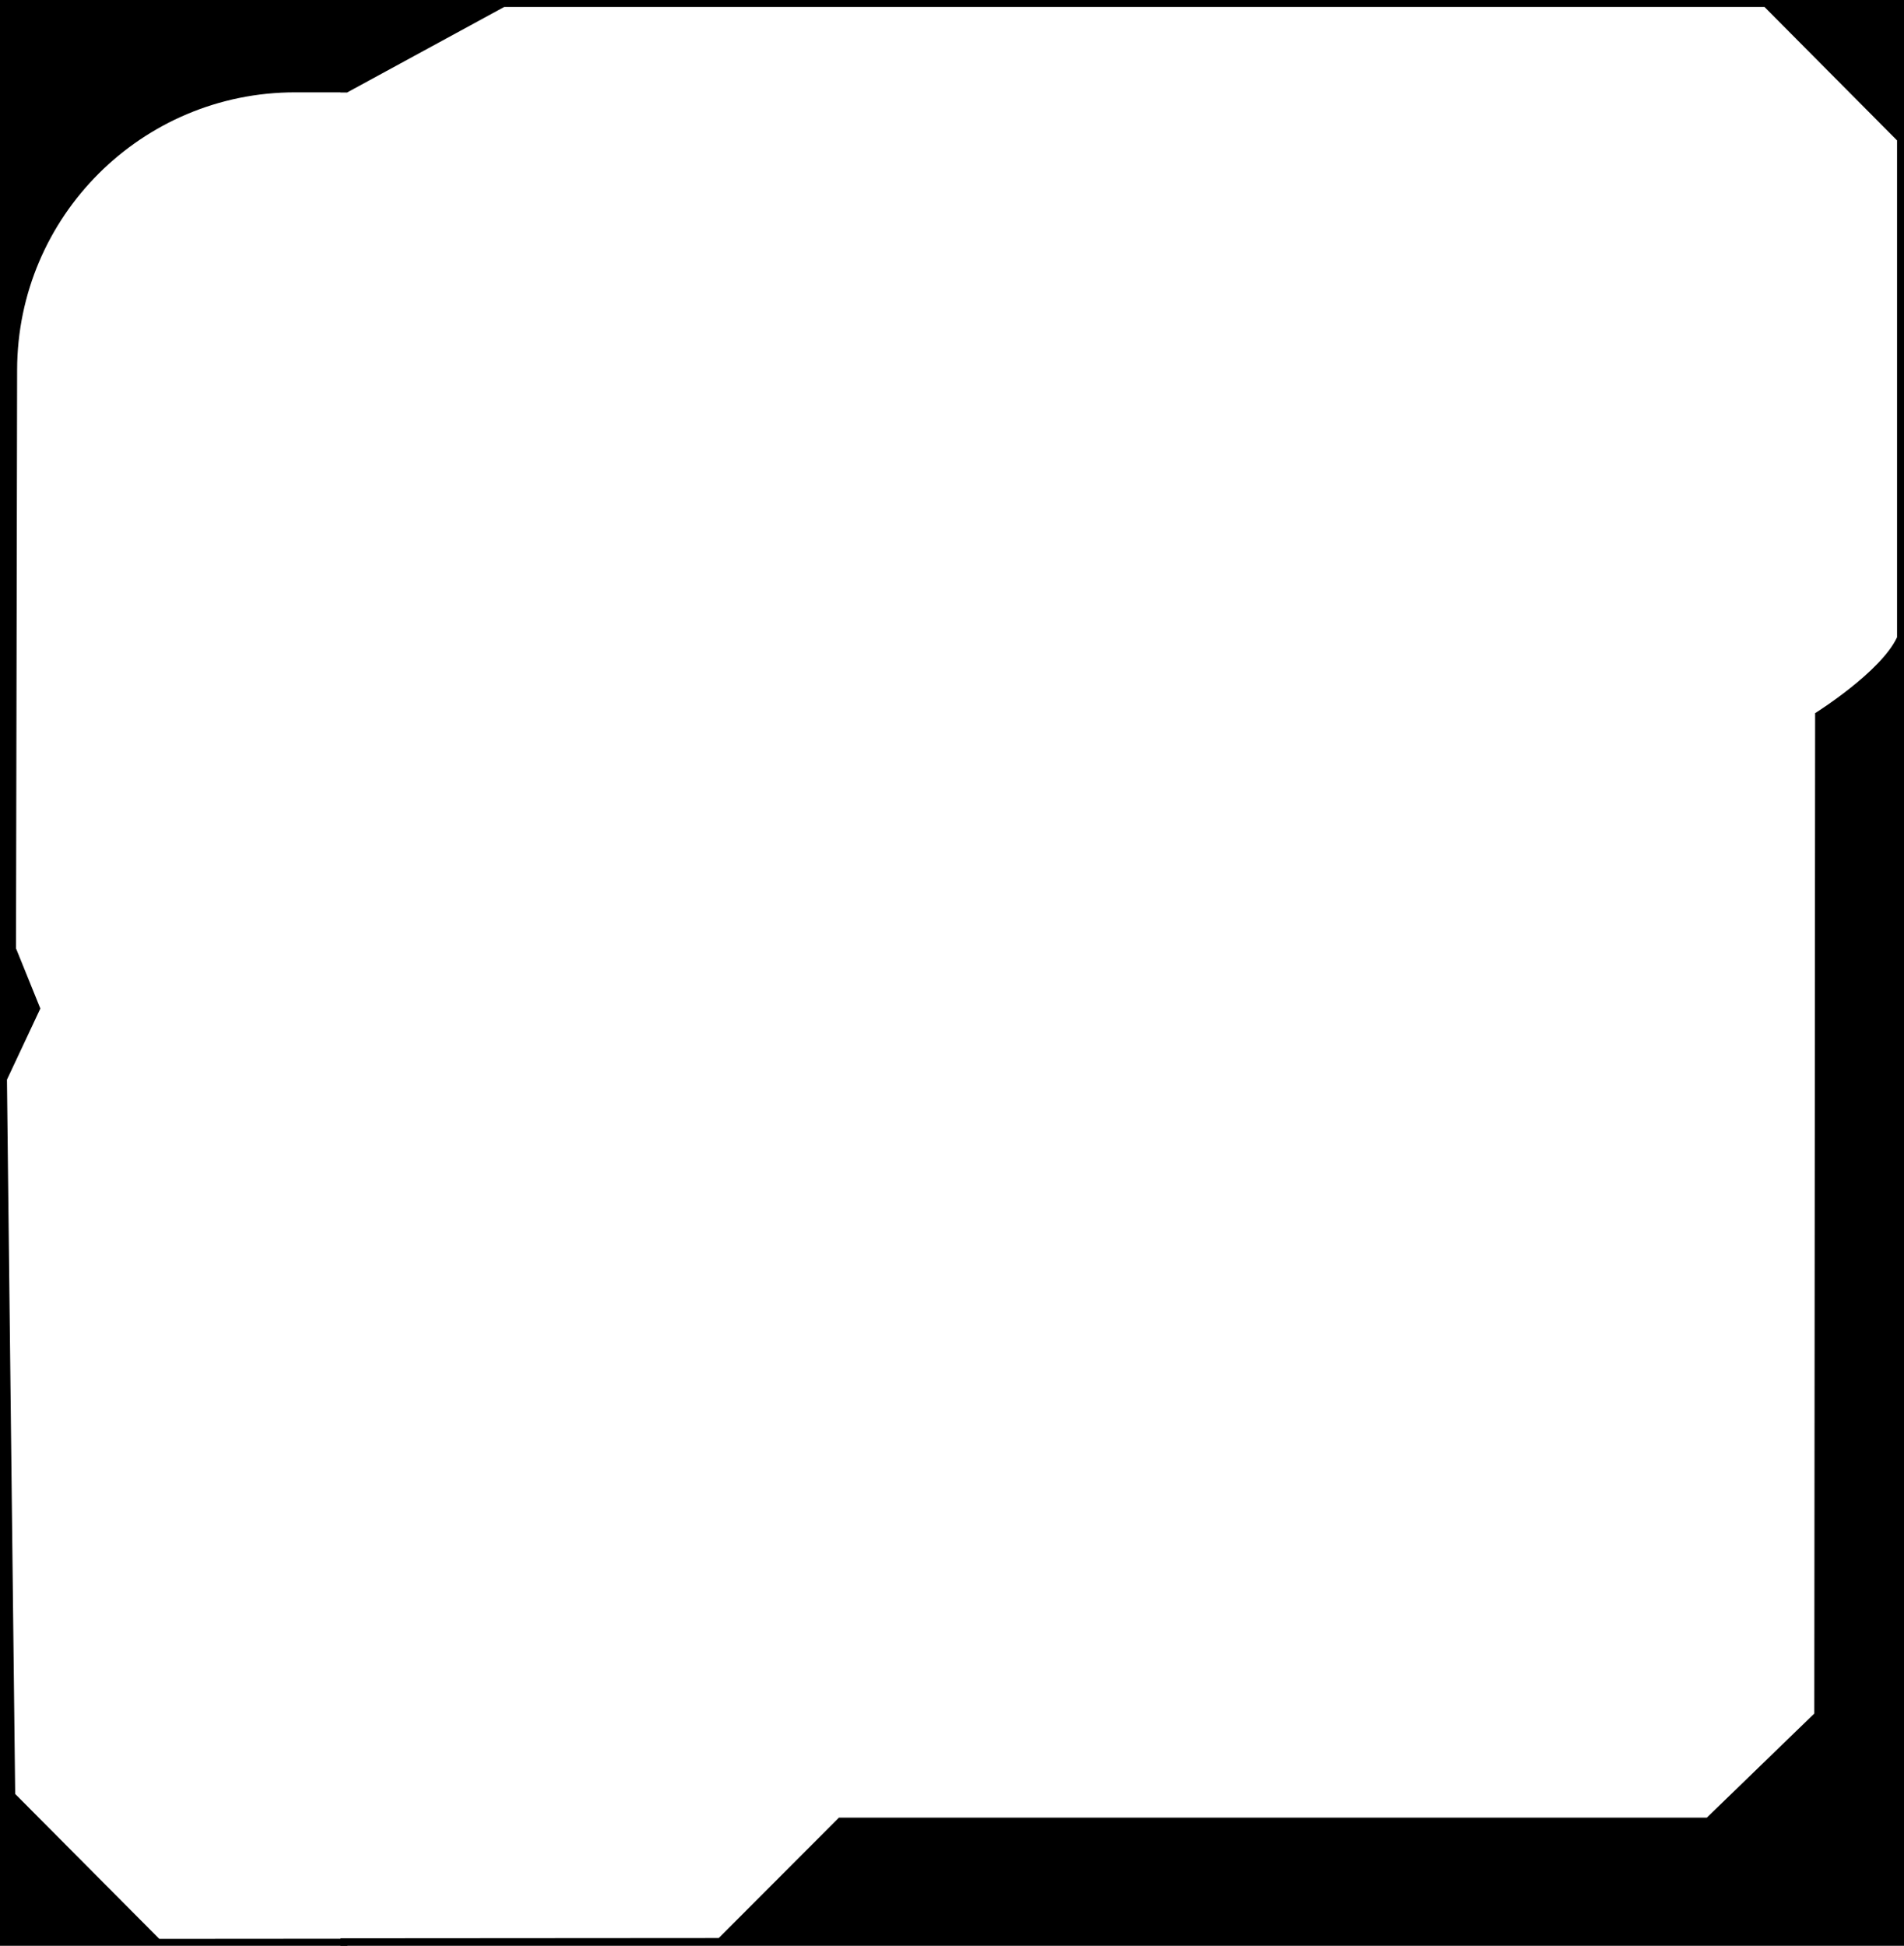 <svg xmlns="http://www.w3.org/2000/svg" width="274" height="280" viewBox="0 0 274 280" fill="none"><path d="M50 13.288H42.464C20.403 13.288 2.507 31.15 2.464 53.211L2.304 136.473L5.807 145.126L1 155.365L2.185 258.149L22.922 279L50 278.98V280H0V0H50V13.288Z" fill="black"></path><path d="M274 280H49V278.92L103.43 278.883L120.73 261.556H245.627L261.091 246.579L261.21 102.622C261.254 102.595 270.694 96.678 273 91.697V20.206L253.922 1H72.561L49.987 13.288H49V0H274V280Z" fill="black"></path></svg>